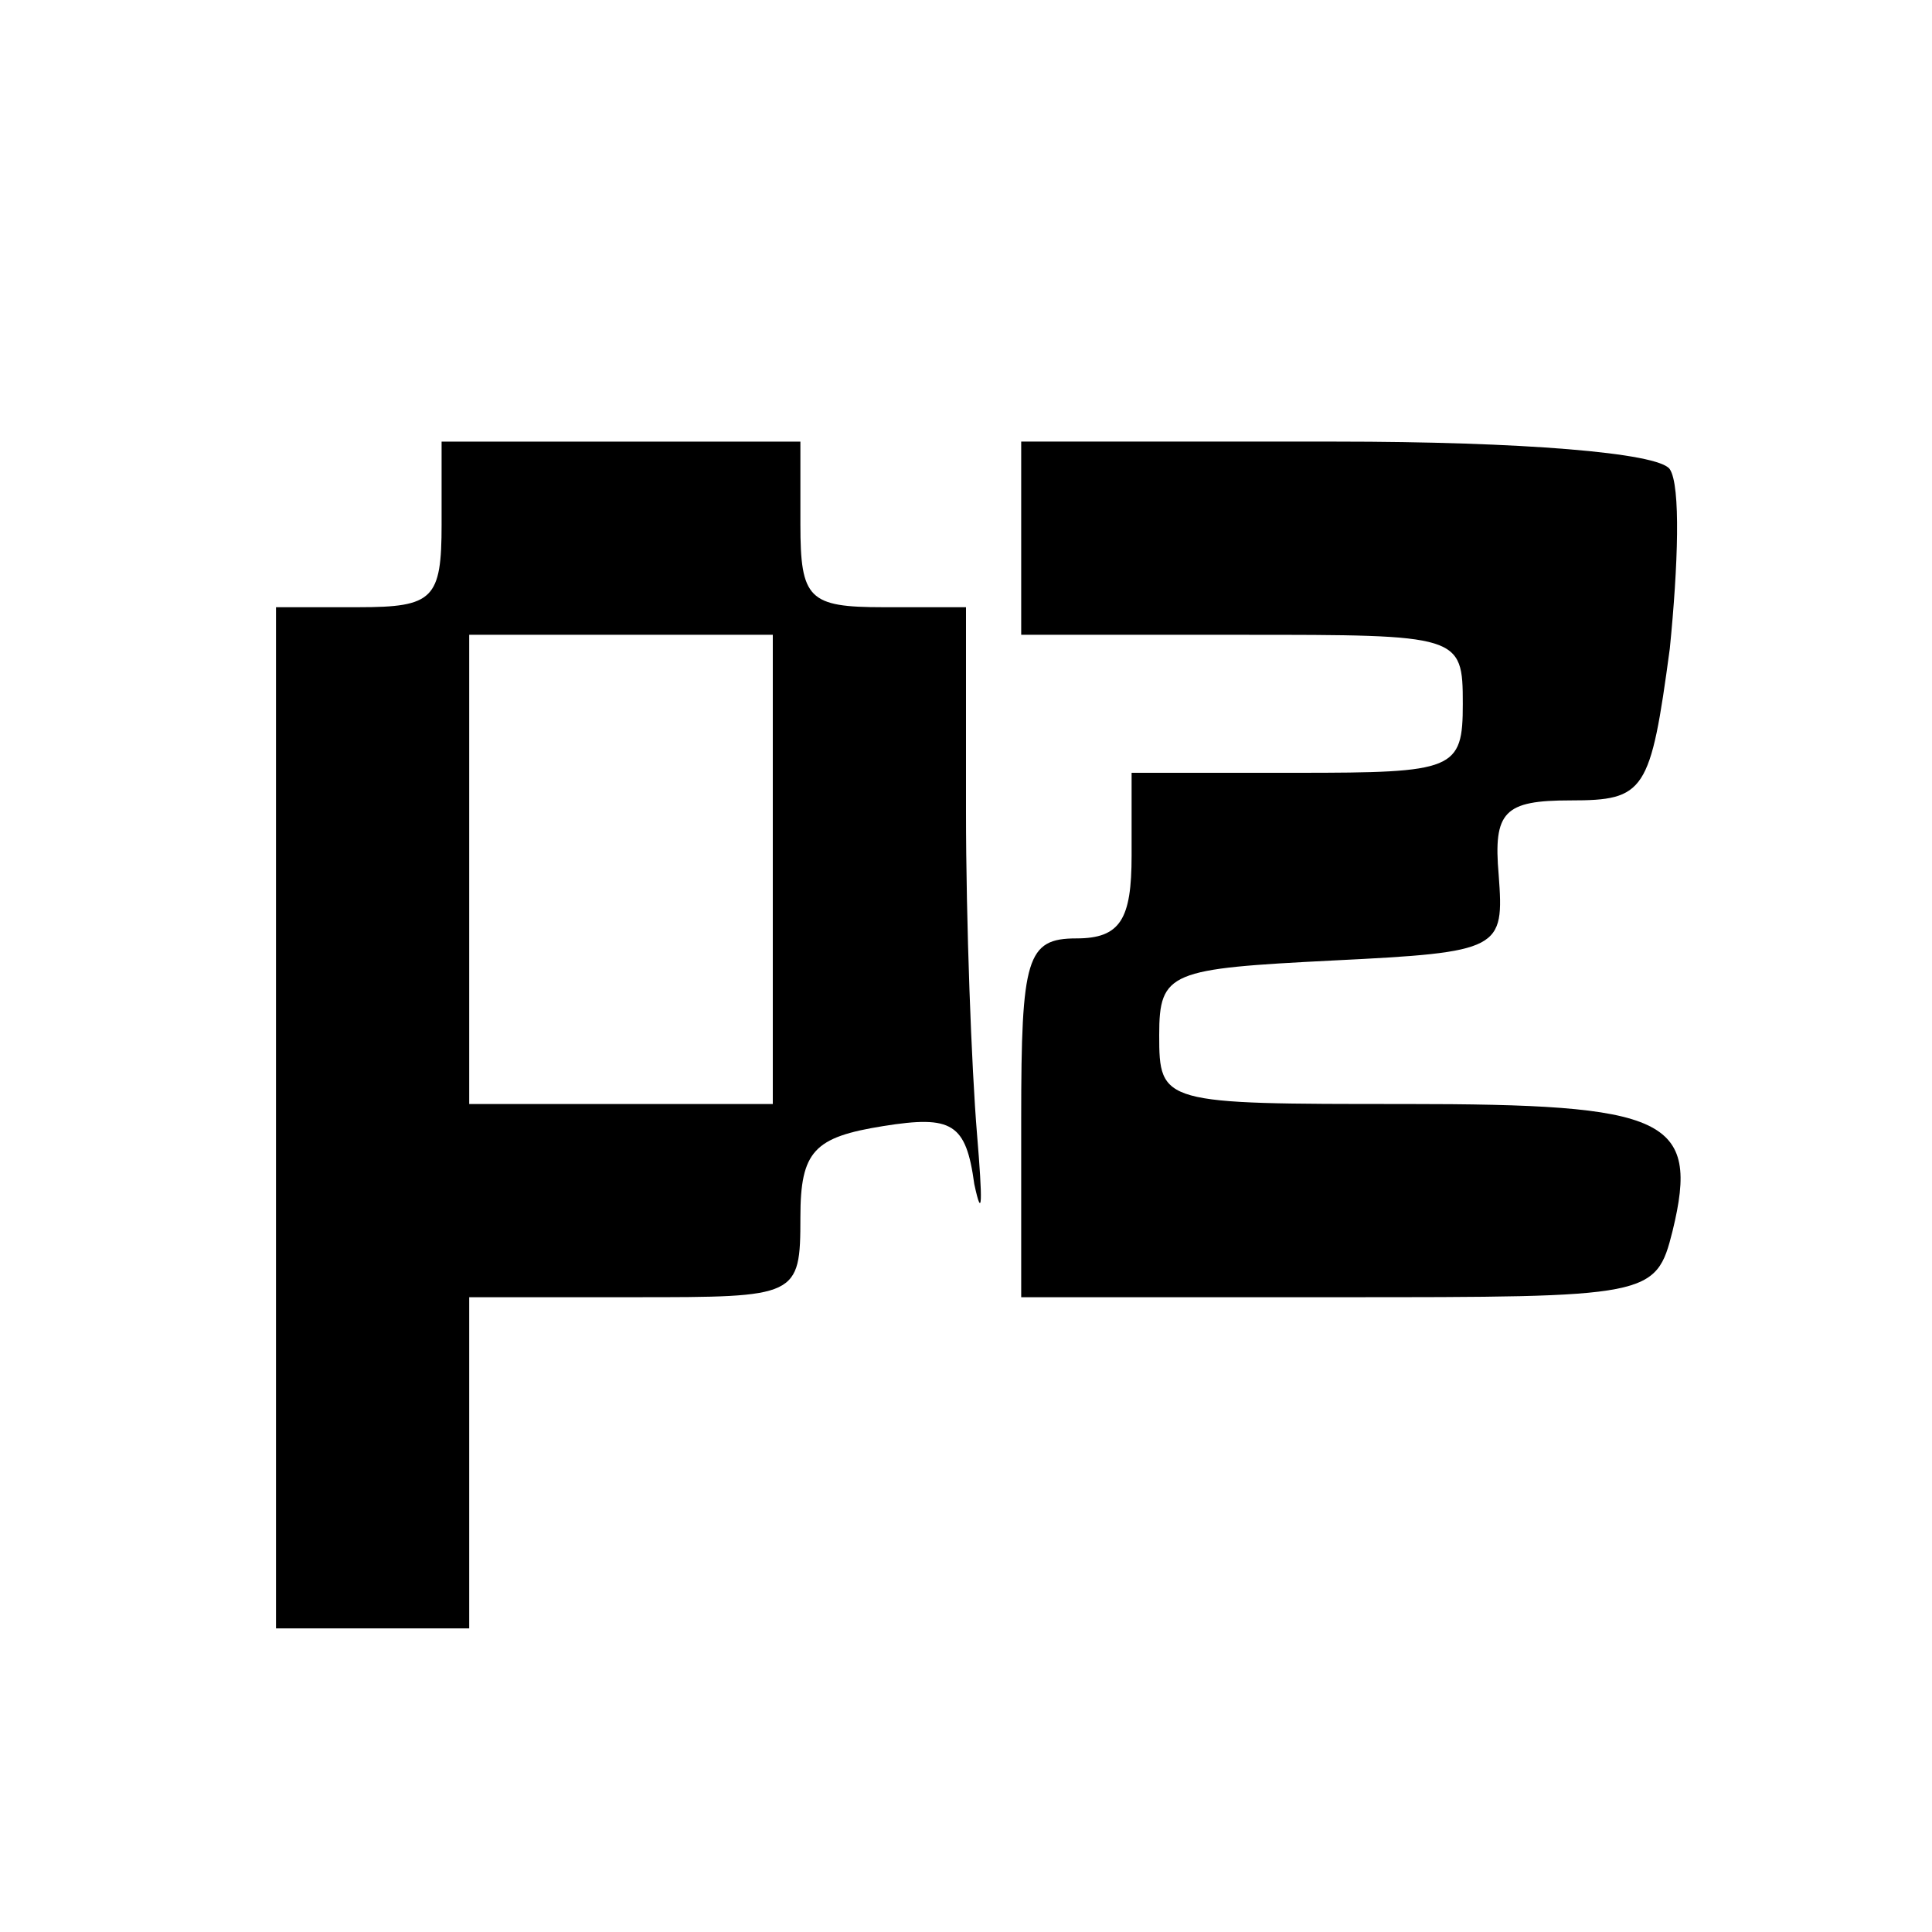 <?xml version="1.0" standalone="no"?>
<!DOCTYPE svg PUBLIC "-//W3C//DTD SVG 20010904//EN"
 "http://www.w3.org/TR/2001/REC-SVG-20010904/DTD/svg10.dtd">
<svg version="1.0" xmlns="http://www.w3.org/2000/svg"
 width="70pt" height="70pt" viewBox="0 0 70 70"
 preserveAspectRatio="xMidYMid meet">
<g transform="translate(0,70) scale(0.1,-0.1)"
fill="#000000" stroke="none">
<path d="M160 510 c0 -27 -3 -30 -30 -30 l-30 0 0 -185 0 -185 35 0 35 0 0 60
0 60 60 0 c59 0 60 0 60 29 0 24 5 29 30 33 25 4 30 1 33 -21 3 -14 3 -6 1 18
-2 24 -4 77 -4 117 l0 74 -30 0 c-27 0 -30 3 -30 30 l0 30 -65 0 -65 0 0 -30z
m120 -125 l0 -85 -55 0 -55 0 0 85 0 85 55 0 55 0 0 -85z"/>
<path d="M370 505 l0 -35 80 0 c79 0 80 0 80 -25 0 -24 -3 -25 -60 -25 l-60 0
0 -30 c0 -23 -4 -30 -20 -30 -18 0 -20 -7 -20 -65 l0 -65 115 0 c113 0 115 0
121 24 10 41 -2 46 -97 46 -88 0 -89 0 -89 25 0 23 4 24 63 27 61 3 62 4 60
31 -2 23 2 27 26 27 27 0 29 3 36 55 3 30 4 59 0 65 -4 6 -54 10 -121 10
l-114 0 0 -35z"/>
</g>
</svg>

